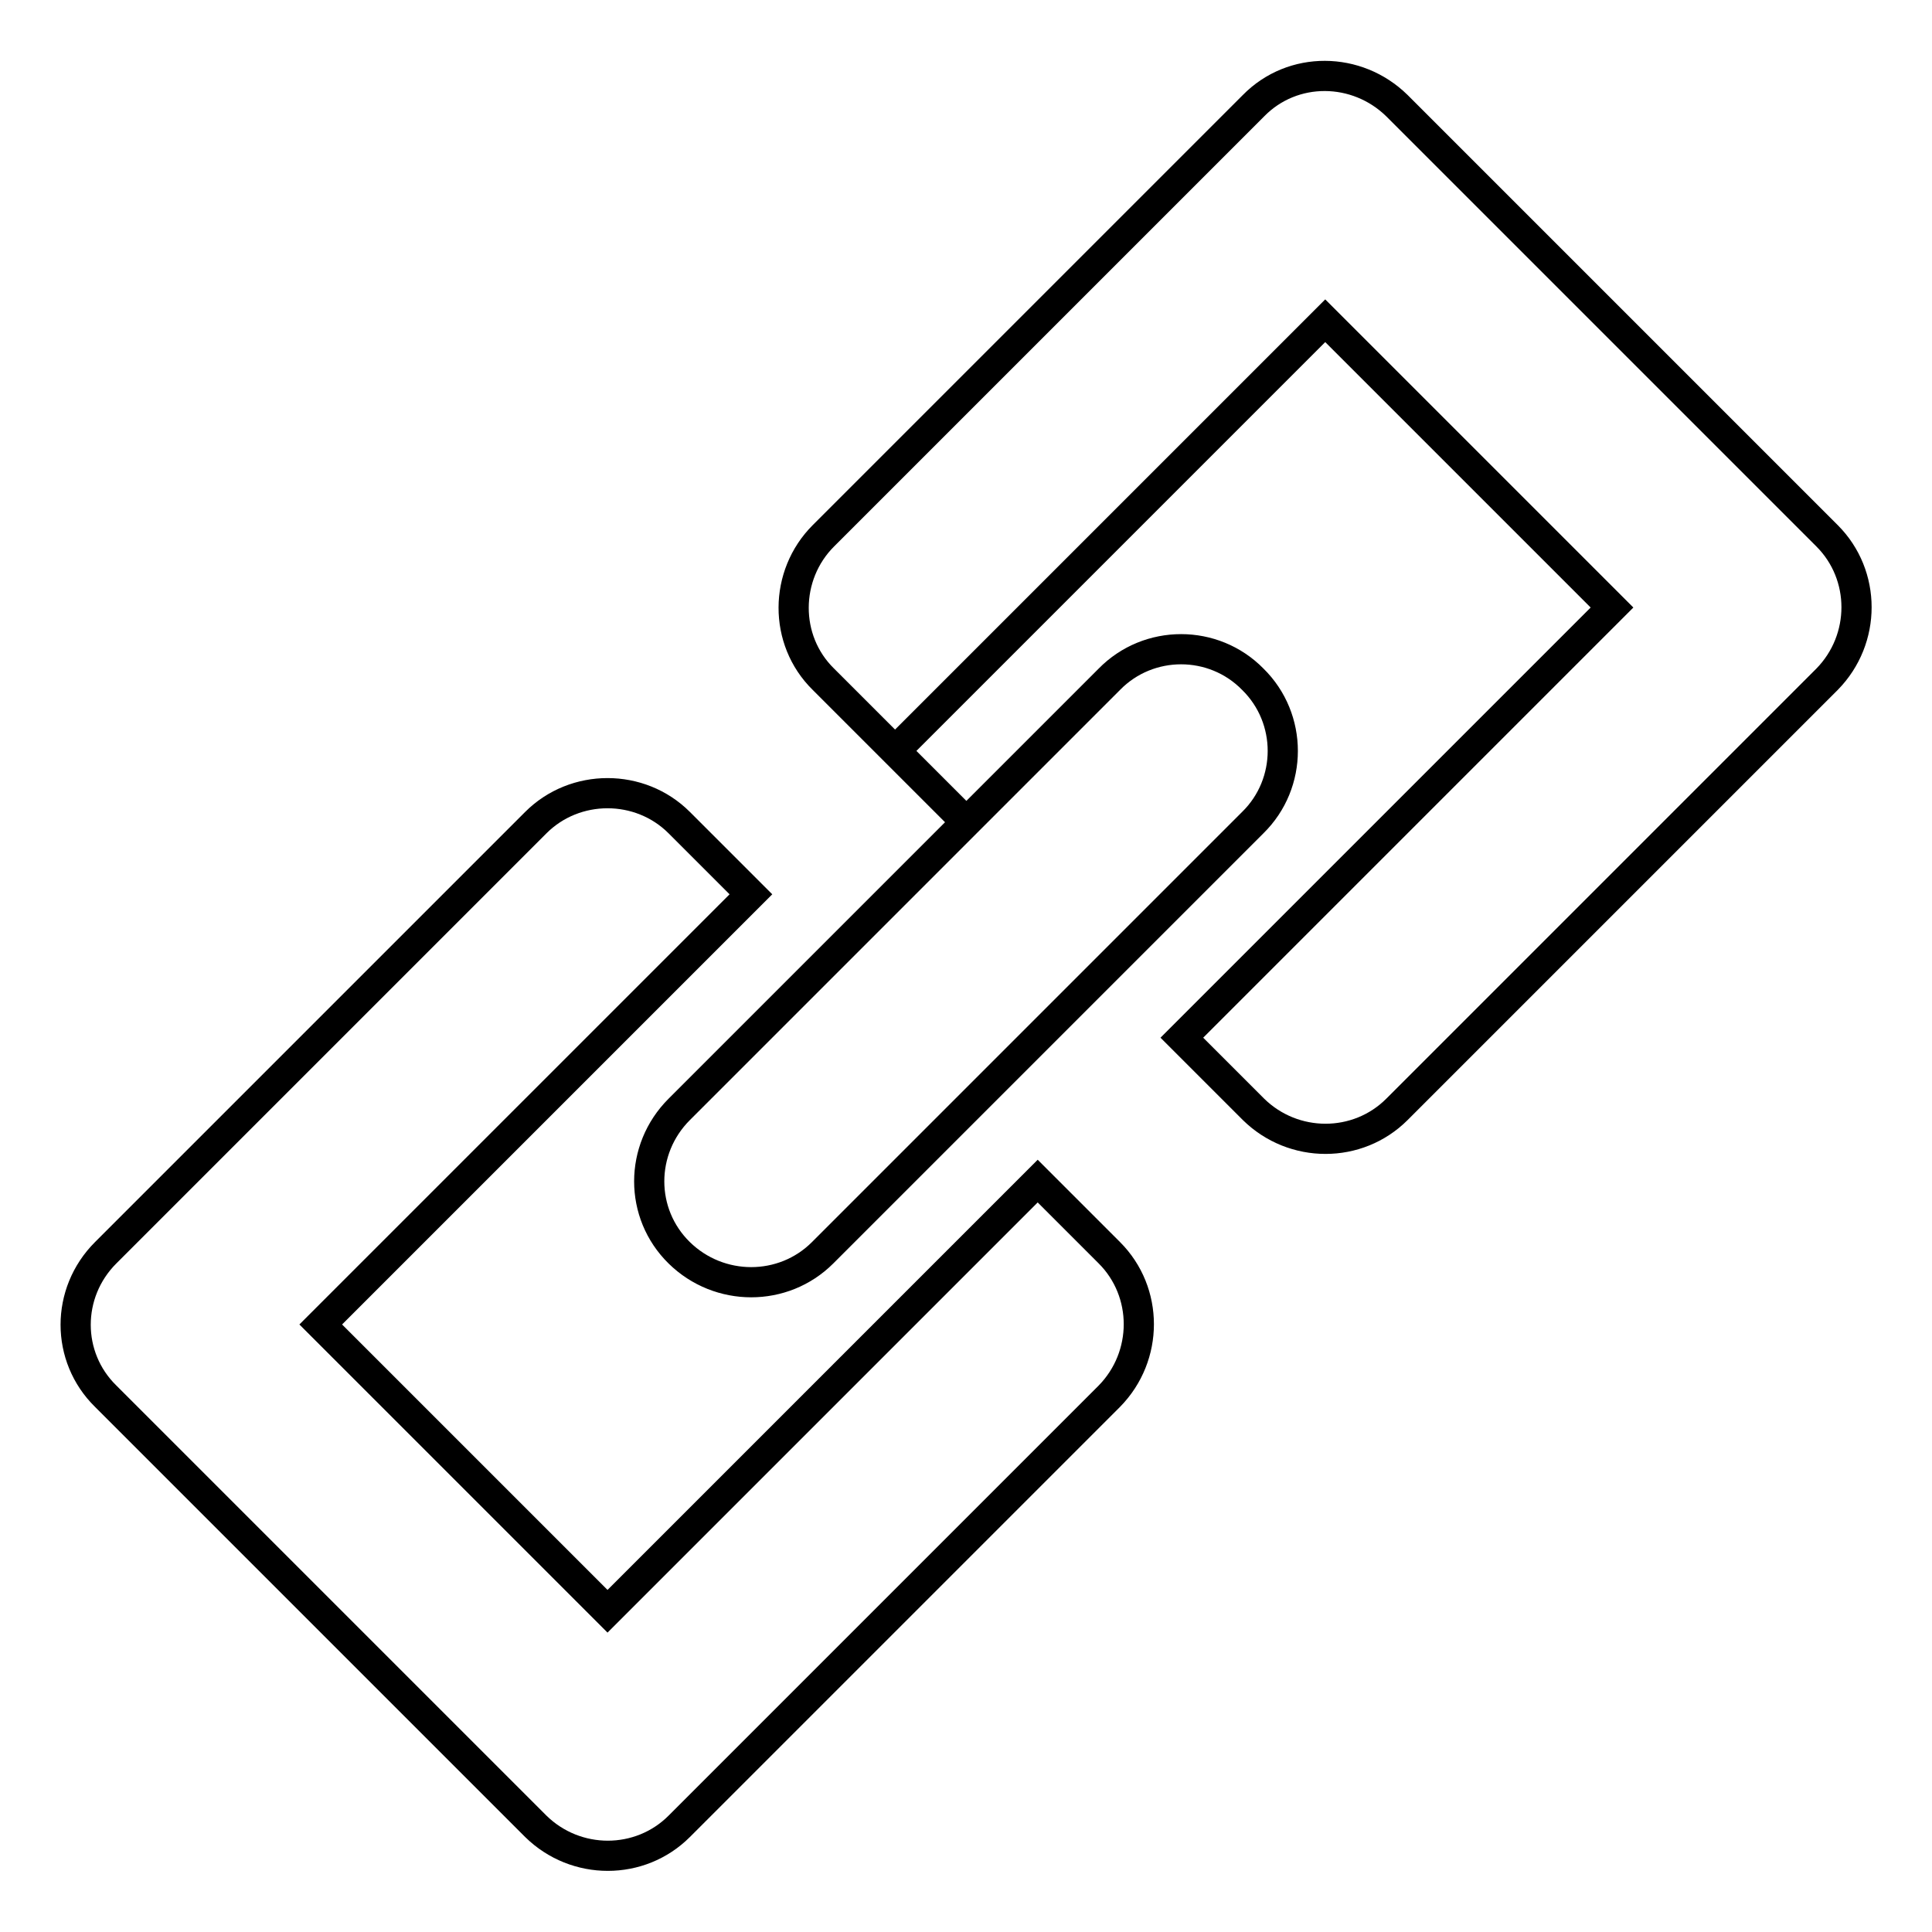 <?xml version="1.0" encoding="utf-8"?>
<!-- Svg Vector Icons : http://www.onlinewebfonts.com/icon -->
<!DOCTYPE svg PUBLIC "-//W3C//DTD SVG 1.1//EN" "http://www.w3.org/Graphics/SVG/1.1/DTD/svg11.dtd">
<svg version="1.1" xmlns="http://www.w3.org/2000/svg" xmlns:xlink="http://www.w3.org/1999/xlink" x="0px" y="0px" viewBox="0 0 256 256" enable-background="new 0 0 256 256" xml:space="preserve">
<g> <path stroke-width="4" fill-opacity="0" stroke="#000000"  d="M137.5,156.5l-57,57l-38-38l57-57L90,109c-5.2-5.2-13.8-5.2-19,0l-57,57c-5.3,5.3-5.3,13.8,0,19l57,57 c5.3,5.2,13.8,5.2,19,0l57-57c5.2-5.3,5.2-13.8,0-19L137.5,156.5z M242.1,71l-57-57c-5.3-5.2-13.8-5.3-19,0c0,0,0,0,0,0l-57,57 c-5.2,5.2-5.3,13.8,0,19c0,0,0,0,0,0l18.9,18.9l-9.4-9.4l57-57l38,38l-57,57l9.5,9.5c5.3,5.2,13.8,5.2,19,0l57-57 C247.3,84.7,247.3,76.2,242.1,71L242.1,71z M90,166c5.3,5.2,13.8,5.2,19,0l28.2-28.2l9.8-9.8l19-19c5.3-5.2,5.3-13.8,0-19 c-5.2-5.3-13.8-5.3-19,0l-19,19l-9.5,9.5L90,147C84.7,152.3,84.7,160.8,90,166z"/></g>
</svg>